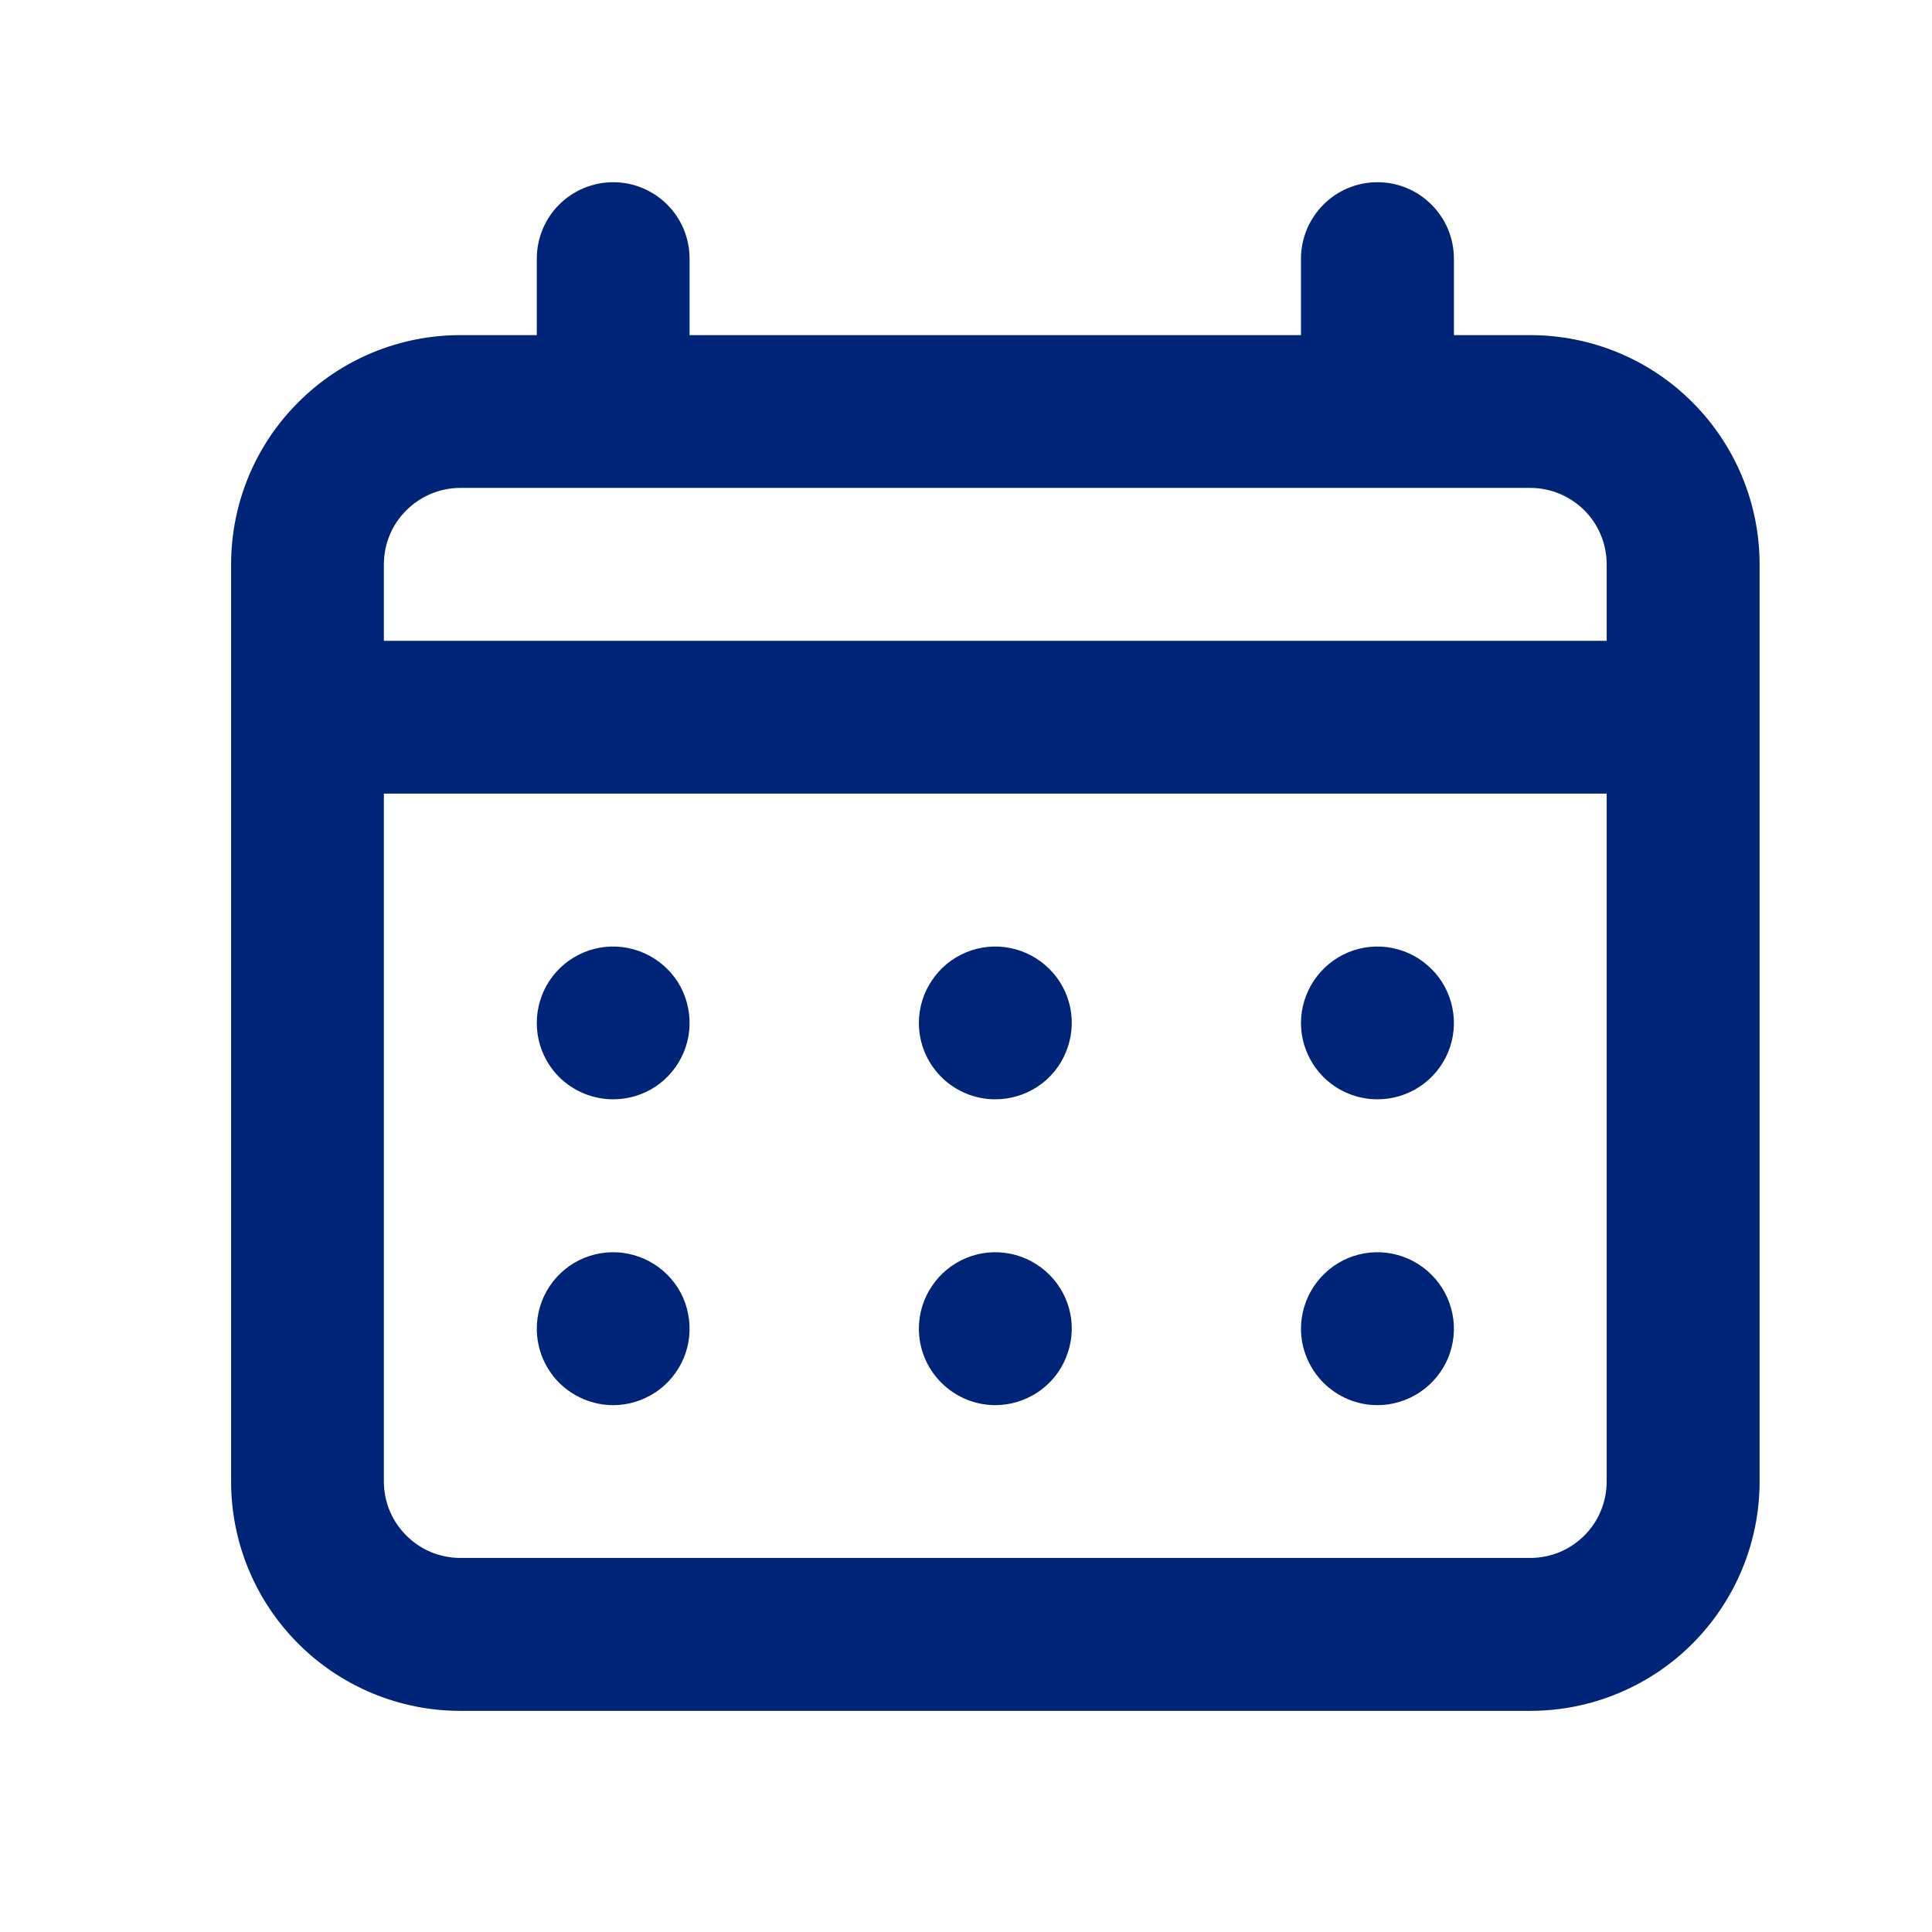 <svg width="13" height="13" viewBox="0 0 13 13" fill="none" xmlns="http://www.w3.org/2000/svg">
<path d="M6.697 7.397C6.799 7.397 6.898 7.367 6.983 7.311C7.068 7.254 7.134 7.174 7.172 7.08C7.211 6.986 7.222 6.883 7.202 6.783C7.182 6.683 7.133 6.591 7.061 6.52C6.989 6.448 6.897 6.399 6.798 6.379C6.698 6.359 6.595 6.369 6.501 6.408C6.407 6.447 6.326 6.513 6.27 6.598C6.213 6.682 6.183 6.782 6.183 6.883C6.183 7.02 6.237 7.15 6.334 7.247C6.43 7.343 6.561 7.397 6.697 7.397ZM9.269 7.397C9.37 7.397 9.47 7.367 9.554 7.311C9.639 7.254 9.705 7.174 9.744 7.08C9.783 6.986 9.793 6.883 9.773 6.783C9.753 6.683 9.704 6.591 9.632 6.52C9.56 6.448 9.469 6.399 9.369 6.379C9.269 6.359 9.166 6.369 9.072 6.408C8.978 6.447 8.898 6.513 8.841 6.598C8.785 6.682 8.754 6.782 8.754 6.883C8.754 7.02 8.809 7.15 8.905 7.247C9.001 7.343 9.132 7.397 9.269 7.397ZM6.697 9.455C6.799 9.455 6.898 9.424 6.983 9.368C7.068 9.311 7.134 9.231 7.172 9.137C7.211 9.043 7.222 8.94 7.202 8.84C7.182 8.74 7.133 8.649 7.061 8.577C6.989 8.505 6.897 8.456 6.798 8.436C6.698 8.416 6.595 8.426 6.501 8.465C6.407 8.504 6.326 8.57 6.27 8.655C6.213 8.739 6.183 8.839 6.183 8.94C6.183 9.077 6.237 9.207 6.334 9.304C6.43 9.4 6.561 9.455 6.697 9.455ZM9.269 9.455C9.37 9.455 9.47 9.424 9.554 9.368C9.639 9.311 9.705 9.231 9.744 9.137C9.783 9.043 9.793 8.94 9.773 8.84C9.753 8.74 9.704 8.649 9.632 8.577C9.56 8.505 9.469 8.456 9.369 8.436C9.269 8.416 9.166 8.426 9.072 8.465C8.978 8.504 8.898 8.57 8.841 8.655C8.785 8.739 8.754 8.839 8.754 8.94C8.754 9.077 8.809 9.207 8.905 9.304C9.001 9.4 9.132 9.455 9.269 9.455ZM4.126 7.397C4.228 7.397 4.327 7.367 4.412 7.311C4.496 7.254 4.562 7.174 4.601 7.08C4.64 6.986 4.65 6.883 4.63 6.783C4.611 6.683 4.562 6.591 4.49 6.52C4.418 6.448 4.326 6.399 4.226 6.379C4.127 6.359 4.023 6.369 3.929 6.408C3.835 6.447 3.755 6.513 3.698 6.598C3.642 6.682 3.612 6.782 3.612 6.883C3.612 7.02 3.666 7.15 3.762 7.247C3.859 7.343 3.99 7.397 4.126 7.397ZM10.297 2.255H9.783V1.741C9.783 1.604 9.729 1.473 9.632 1.377C9.536 1.28 9.405 1.226 9.269 1.226C9.132 1.226 9.001 1.28 8.905 1.377C8.809 1.473 8.754 1.604 8.754 1.741V2.255H4.64V1.741C4.64 1.604 4.586 1.473 4.49 1.377C4.393 1.28 4.262 1.226 4.126 1.226C3.99 1.226 3.859 1.28 3.762 1.377C3.666 1.473 3.612 1.604 3.612 1.741V2.255H3.097C2.688 2.255 2.296 2.417 2.007 2.707C1.717 2.996 1.555 3.388 1.555 3.798V9.969C1.555 10.378 1.717 10.77 2.007 11.06C2.296 11.349 2.688 11.512 3.097 11.512H10.297C10.706 11.512 11.099 11.349 11.388 11.06C11.677 10.77 11.84 10.378 11.84 9.969V3.798C11.84 3.388 11.677 2.996 11.388 2.707C11.099 2.417 10.706 2.255 10.297 2.255ZM10.811 9.969C10.811 10.105 10.757 10.236 10.661 10.332C10.564 10.429 10.434 10.483 10.297 10.483H3.097C2.961 10.483 2.83 10.429 2.734 10.332C2.637 10.236 2.583 10.105 2.583 9.969V5.34H10.811V9.969ZM10.811 4.312H2.583V3.798C2.583 3.661 2.637 3.53 2.734 3.434C2.83 3.338 2.961 3.283 3.097 3.283H10.297C10.434 3.283 10.564 3.338 10.661 3.434C10.757 3.53 10.811 3.661 10.811 3.798V4.312ZM4.126 9.455C4.228 9.455 4.327 9.424 4.412 9.368C4.496 9.311 4.562 9.231 4.601 9.137C4.64 9.043 4.65 8.94 4.63 8.84C4.611 8.74 4.562 8.649 4.49 8.577C4.418 8.505 4.326 8.456 4.226 8.436C4.127 8.416 4.023 8.426 3.929 8.465C3.835 8.504 3.755 8.57 3.698 8.655C3.642 8.739 3.612 8.839 3.612 8.94C3.612 9.077 3.666 9.207 3.762 9.304C3.859 9.4 3.99 9.455 4.126 9.455Z" fill="#002578"/>
</svg>
